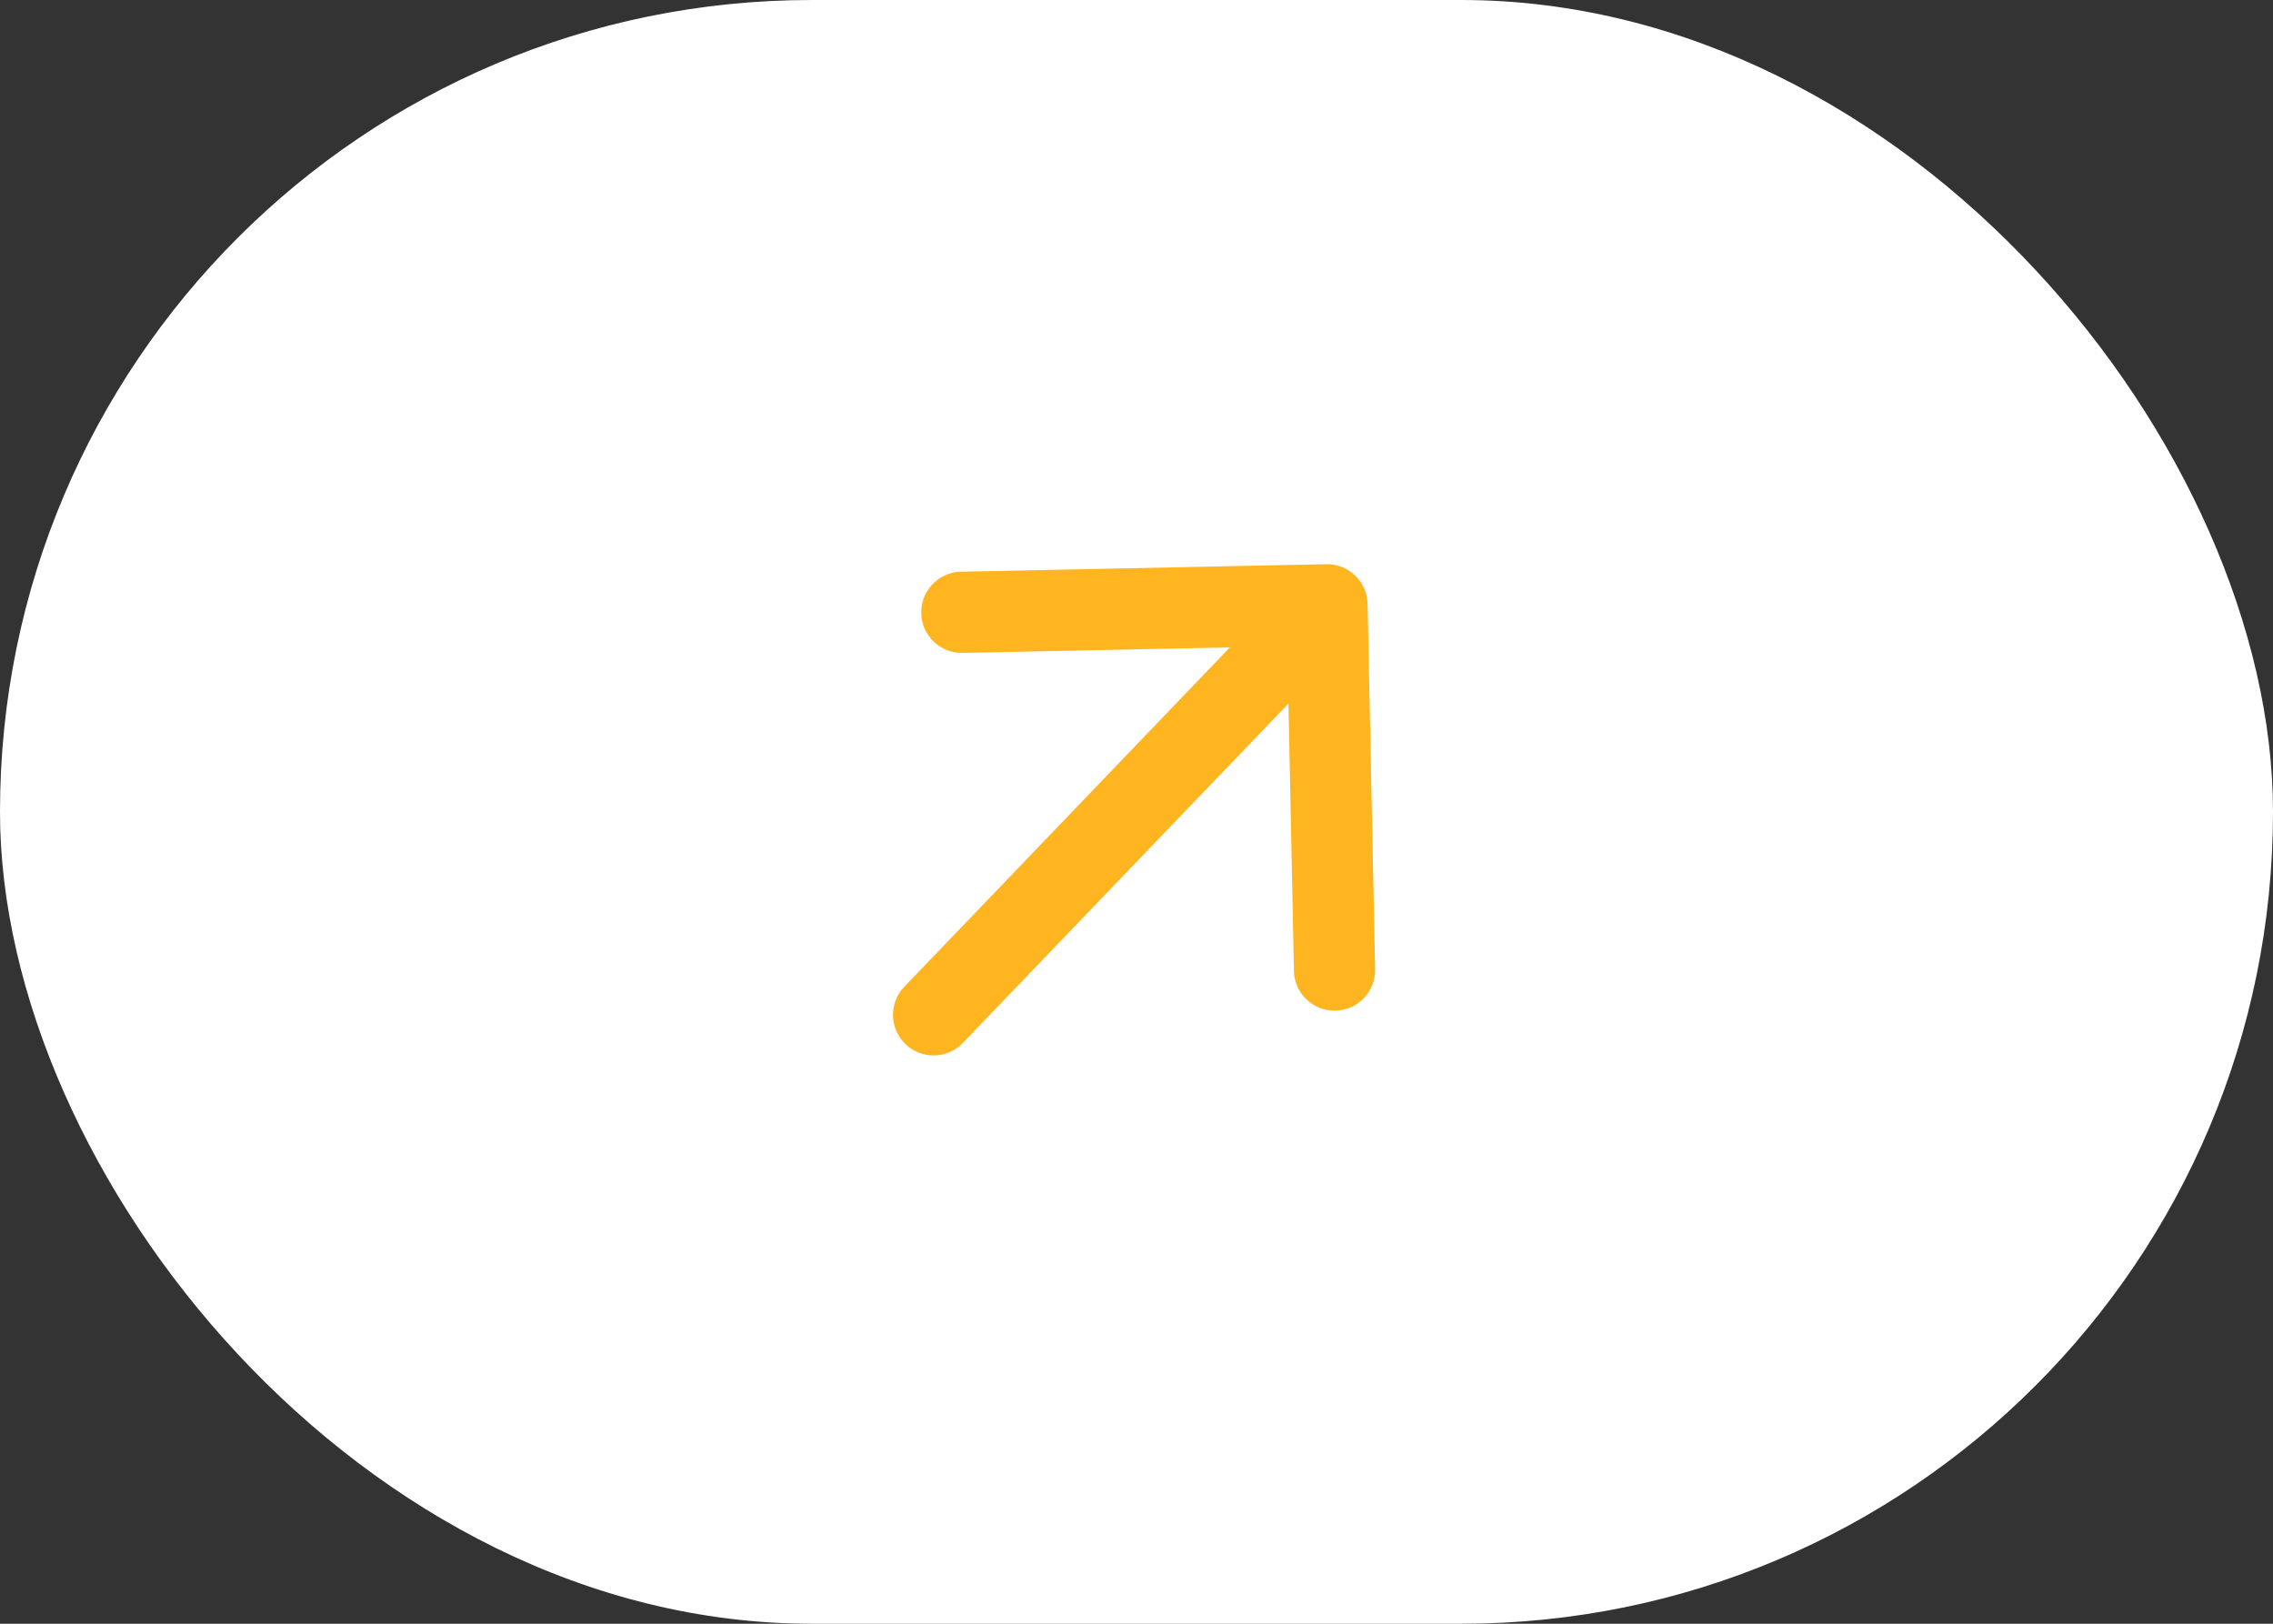 <svg width="56" height="40" viewBox="0 0 56 40" fill="none" xmlns="http://www.w3.org/2000/svg">
<rect x="0" y="0" width="56" height="40" fill="#333333" stroke="none"/>
<rect width="56" height="40" rx="20" fill="white"/>
<path d="M22.279 24.308C21.896 24.706 21.909 25.339 22.308 25.721C22.706 26.104 23.339 26.091 23.721 25.692L22.279 24.308ZM33.693 14.878C33.682 14.326 33.225 13.888 32.673 13.899L23.675 14.084C23.123 14.096 22.684 14.553 22.696 15.105C22.707 15.657 23.164 16.095 23.716 16.084L31.714 15.919L31.879 23.918C31.89 24.47 32.347 24.908 32.9 24.897C33.452 24.885 33.89 24.428 33.879 23.876L33.693 14.878ZM23.721 25.692L33.415 15.591L31.972 14.206L22.279 24.308L23.721 25.692Z" fill="#FFB51F"/>
</svg>
